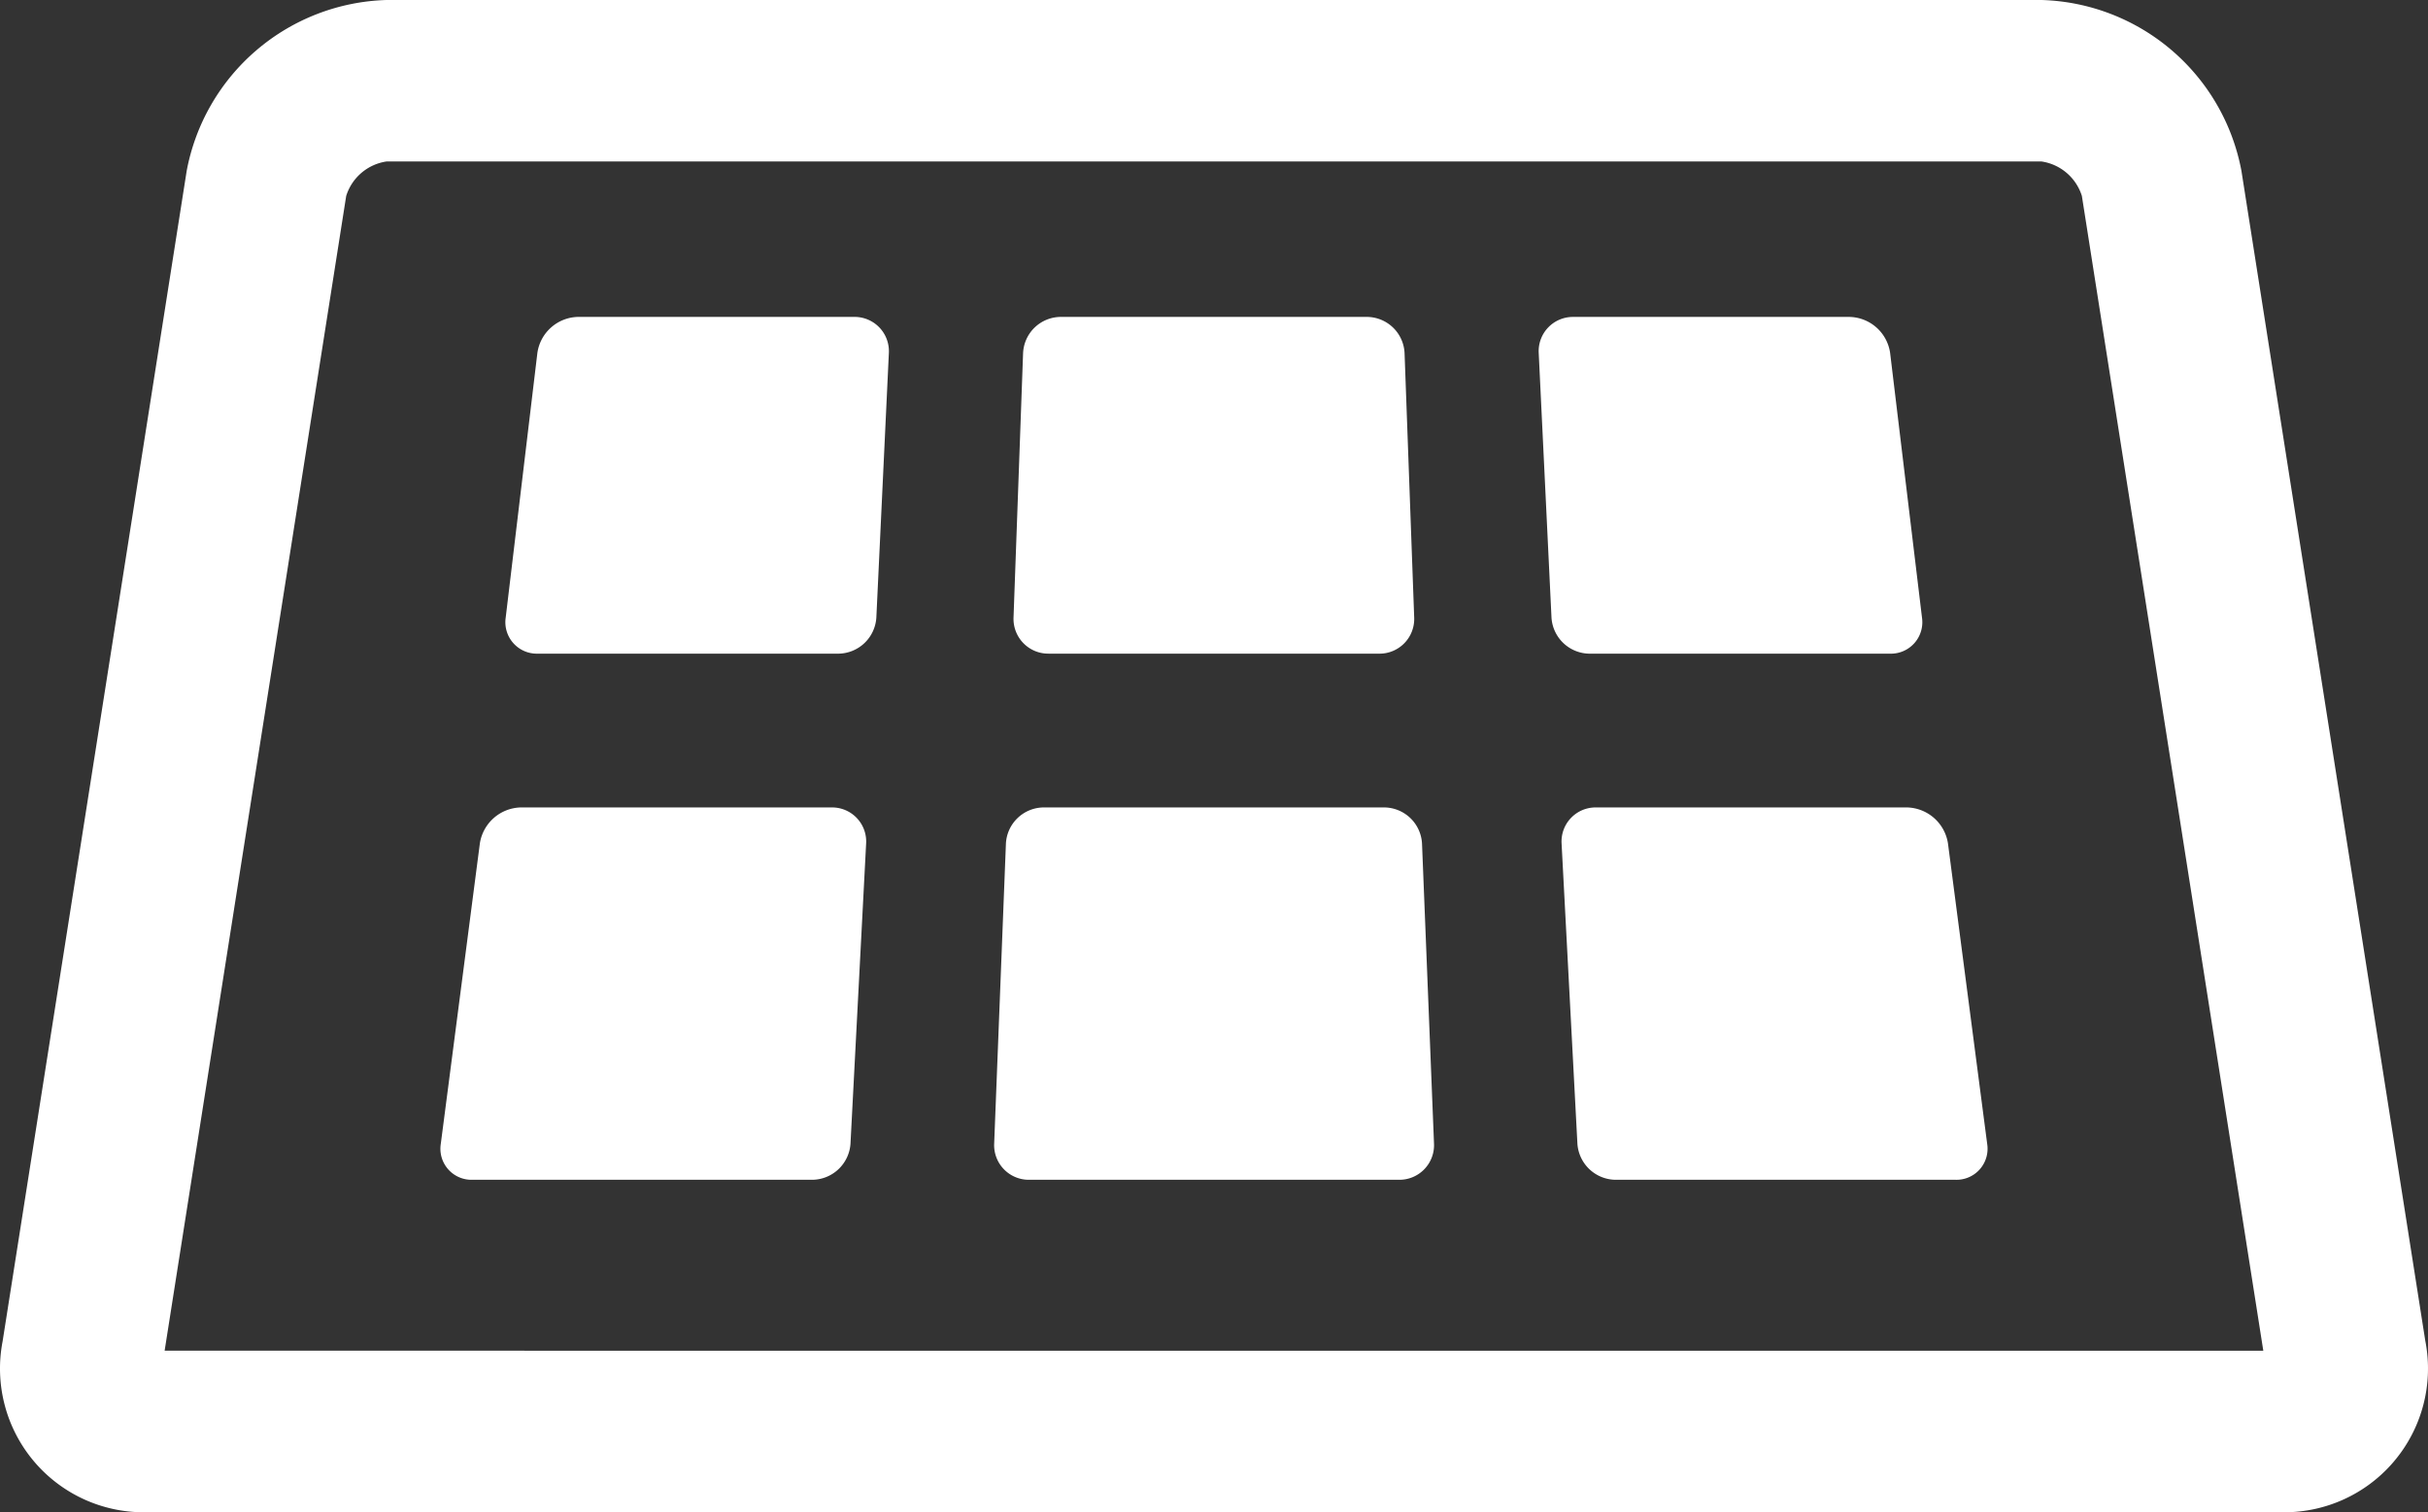 <svg xmlns="http://www.w3.org/2000/svg" width="551.472" height="343.523" viewBox="0 0 551.472 343.523">
  <rect x="0" y="0" width="551.472" height="343.523" fill="#333333" stroke="none"/>
  <g id="Group_17" data-name="Group 17" transform="translate(0.042 0.001)">
    <g id="Group_23448" data-name="Group 23448" transform="translate(-0.042 -0.001)">
      <path id="Path_23" data-name="Path 23" d="M550.835,304.692,509.058,38.82A47.606,47.606,0,0,0,463.668,0H87.75A47.606,47.606,0,0,0,42.36,38.82L.553,304.683A32.642,32.642,0,0,0,33.748,343.5H517.632a32.648,32.648,0,0,0,33.206-38.82M37.352,306.815,78.591,44.509a11.321,11.321,0,0,1,9.159-7.83H463.656a11.347,11.347,0,0,1,9.159,7.83l41.209,262.318Z" transform="translate(0.041)" fill="#fff"/>
      <path id="Path_24" data-name="Path 24" d="M88.626,5.965H25.837a9.538,9.538,0,0,0-9.206,8.169l-7.2,60.156a7.148,7.148,0,0,0,7.243,8.169H85.007a8.741,8.741,0,0,0,8.614-8.212l2.842-60.061a7.792,7.792,0,0,0-7.837-8.222" transform="translate(105.425 66.023)" fill="#fff"/>
      <path id="Path_25" data-name="Path 25" d="M29.719,82.46h75.143a7.889,7.889,0,0,0,7.924-8.227L110.6,14.187a8.614,8.614,0,0,0-8.519-8.222h-69.6a8.609,8.609,0,0,0-8.526,8.222L21.785,74.233a7.9,7.9,0,0,0,7.932,8.222" transform="translate(208.419 66.023)" fill="#fff"/>
      <path id="Path_26" data-name="Path 26" d="M46.182,82.458h68.29a7.145,7.145,0,0,0,7.243-8.169l-7.243-60.154a9.53,9.53,0,0,0-9.206-8.169H42.488a7.777,7.777,0,0,0-7.83,8.212l2.9,60.069a8.741,8.741,0,0,0,8.621,8.212" transform="translate(314.831 66.025)" fill="#fff"/>
      <path id="Path_27" data-name="Path 27" d="M96.521,16.965H25.878a9.65,9.65,0,0,0-9.291,8.162L7.711,93.392a7.053,7.053,0,0,0,7.168,8.154H92.113a8.786,8.786,0,0,0,8.656-8.222l3.549-68.146a7.742,7.742,0,0,0-7.8-8.212" transform="translate(92.405 166.446)" fill="#fff"/>
      <path id="Path_28" data-name="Path 28" d="M109.881,16.965H32.487a8.661,8.661,0,0,0-8.551,8.222L21.269,93.325a7.869,7.869,0,0,0,7.9,8.222h84.1a7.864,7.864,0,0,0,7.9-8.222l-2.722-68.138a8.671,8.671,0,0,0-8.561-8.222" transform="translate(204.537 166.446)" fill="#fff"/>
      <path id="Path_29" data-name="Path 29" d="M113.729,16.965H43.069a7.742,7.742,0,0,0-7.8,8.212L38.86,93.325a8.786,8.786,0,0,0,8.654,8.222h77.259a7.058,7.058,0,0,0,7.16-8.162l-8.908-68.258a9.65,9.65,0,0,0-9.291-8.162" transform="translate(319.415 166.446)" fill="#fff"/>
    </g>
  </g>
</svg>
